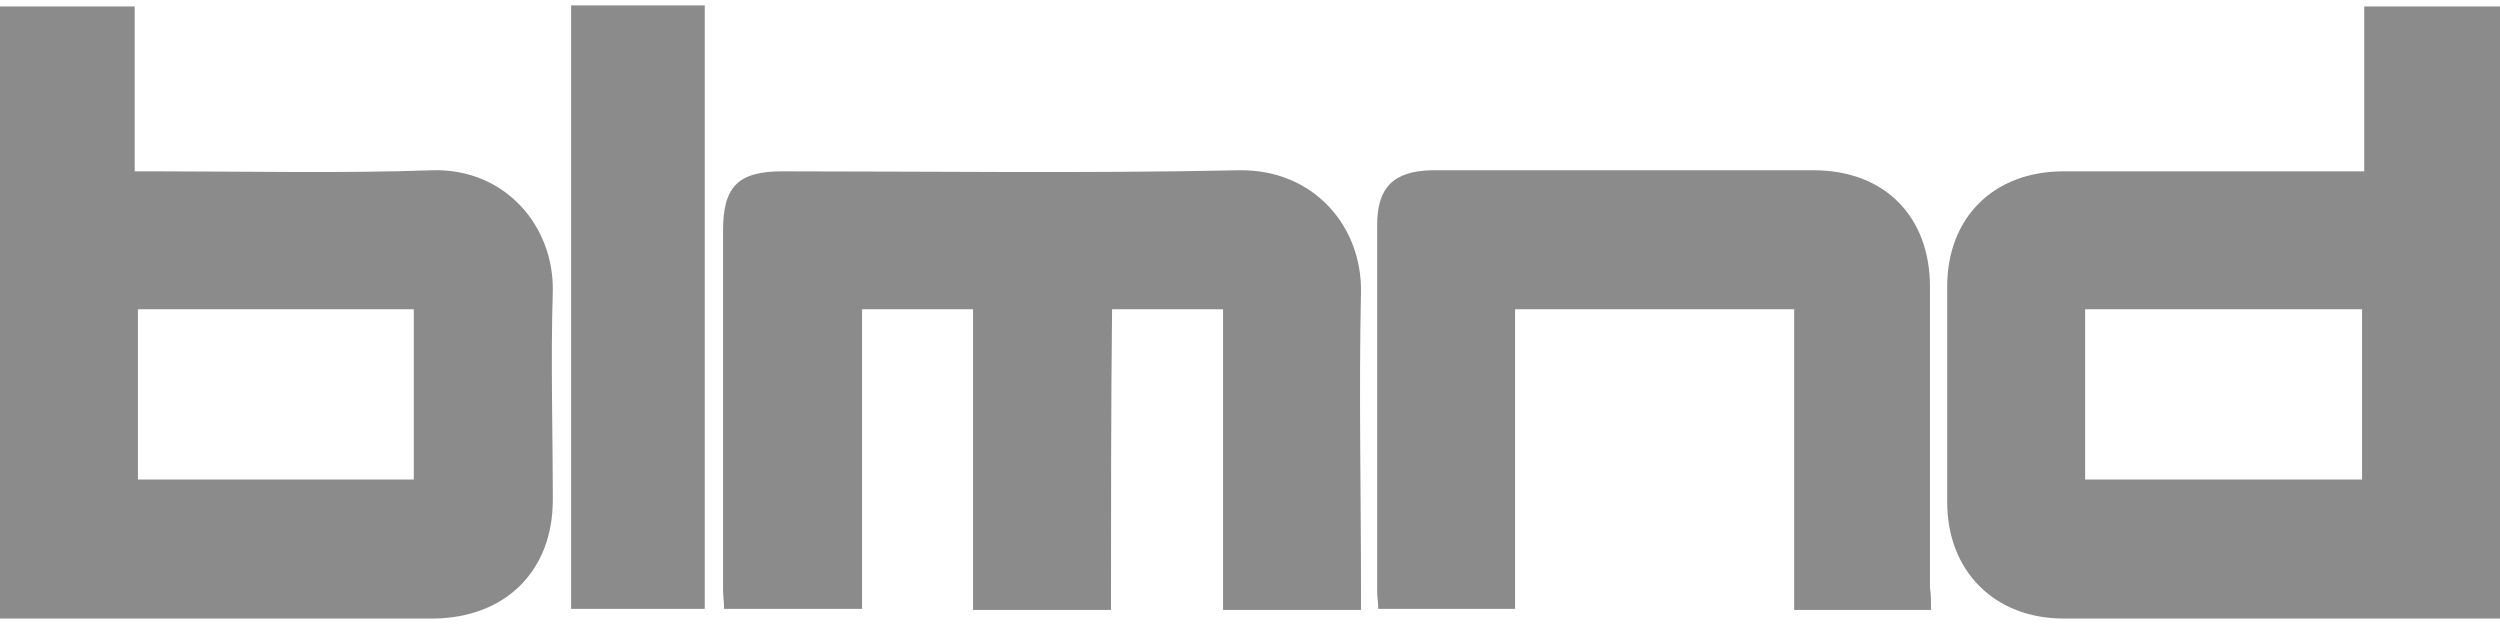 <svg width="232" height="58" viewBox="0 0 232 58" fill="none" xmlns="http://www.w3.org/2000/svg">
<path d="M0 57.4C0 38.3 0 19.6 0 0.6C4.1 0.6 8.2 0.6 12.5 0.6C12.5 5.6 12.5 10.6 12.5 15.9C13.3 15.9 14 15.9 14.6 15.9C23.1 15.9 31.6 16.1 40.1 15.8C46.8 15.6 51.4 20.9 51.3 27C51.1 33.5 51.3 40 51.3 46.4C51.3 53 46.9 57.3 40.3 57.4C27.5 57.4 14.7 57.4 2 57.4C1.4 57.4 0.8 57.4 0 57.4ZM38.4 44.5C38.4 39.1 38.4 33.9 38.4 28.7C29.8 28.7 21.3 28.7 12.8 28.7C12.8 34 12.8 39.2 12.8 44.5C21.3 44.5 29.8 44.5 38.4 44.5Z" fill="#8B8B8C"/>
<path d="M219.4 15.9C219.4 10.7 219.4 5.7 219.4 0.6C223.6 0.6 227.8 0.6 232 0.6C232 19.5 232 38.3 232 57.4C231.3 57.4 230.7 57.4 230 57.4C217.2 57.4 204.3 57.4 191.5 57.4C185.1 57.4 180.7 53 180.7 46.6C180.7 39.9 180.7 33.3 180.7 26.6C180.7 20.2 185 15.9 191.5 15.9C200.1 15.9 208.6 15.9 217.2 15.9C217.8 15.9 218.5 15.9 219.4 15.9ZM219.2 44.5C219.2 39.3 219.2 34 219.2 28.7C210.6 28.7 202.1 28.7 193.5 28.7C193.5 34 193.5 39.2 193.5 44.5C202.1 44.5 210.6 44.5 219.2 44.5Z" fill="#8B8B8C"/>
<path d="M103.1 56.6C98.7 56.6 94.6 56.6 90.3 56.6C90.3 47.3 90.3 38.1 90.3 28.7C86.8 28.7 83.5 28.7 80 28.7C80 37.9 80 47.1 80 56.5C75.7 56.5 71.6 56.5 67.2 56.5C67.2 56 67.1 55.3 67.1 54.7C67.1 43.6 67.1 32.5 67.1 21.4C67.1 17.3 68.5 15.9 72.6 15.9C86.7 15.9 100.8 16.1 115 15.8C121.9 15.7 126.4 21 126.3 27.1C126.1 36.3 126.3 45.5 126.3 54.7C126.3 55.3 126.3 55.9 126.3 56.6C122 56.6 117.9 56.6 113.5 56.6C113.5 47.4 113.5 38.1 113.5 28.7C110 28.7 106.7 28.7 103.2 28.7C103.1 37.9 103.1 47.2 103.1 56.6Z" fill="#8B8B8C"/>
<path d="M179.2 56.6C174.8 56.6 170.8 56.6 166.5 56.6C166.5 47.3 166.5 38.1 166.5 28.7C157.8 28.7 149.3 28.7 140.6 28.7C140.6 37.9 140.6 47.2 140.6 56.5C136.3 56.5 132.2 56.5 127.9 56.5C127.9 55.9 127.8 55.4 127.8 54.8C127.8 43.5 127.8 32.2 127.8 20.9C127.8 17.4 129.3 15.9 132.8 15.8C144.6 15.8 156.4 15.8 168.3 15.8C174.9 15.8 179.1 20.1 179.1 26.6C179.1 35.9 179.1 45.2 179.1 54.5C179.2 55.2 179.2 55.8 179.2 56.6Z" fill="#8B8B8C"/>
<path d="M53 0.5C57.2 0.5 61.3 0.5 65.4 0.5C65.4 19.2 65.4 37.8 65.4 56.5C61.3 56.5 57.2 56.5 53 56.5C53 37.9 53 19.3 53 0.5Z" fill="#8B8B8C"/>
</svg>

